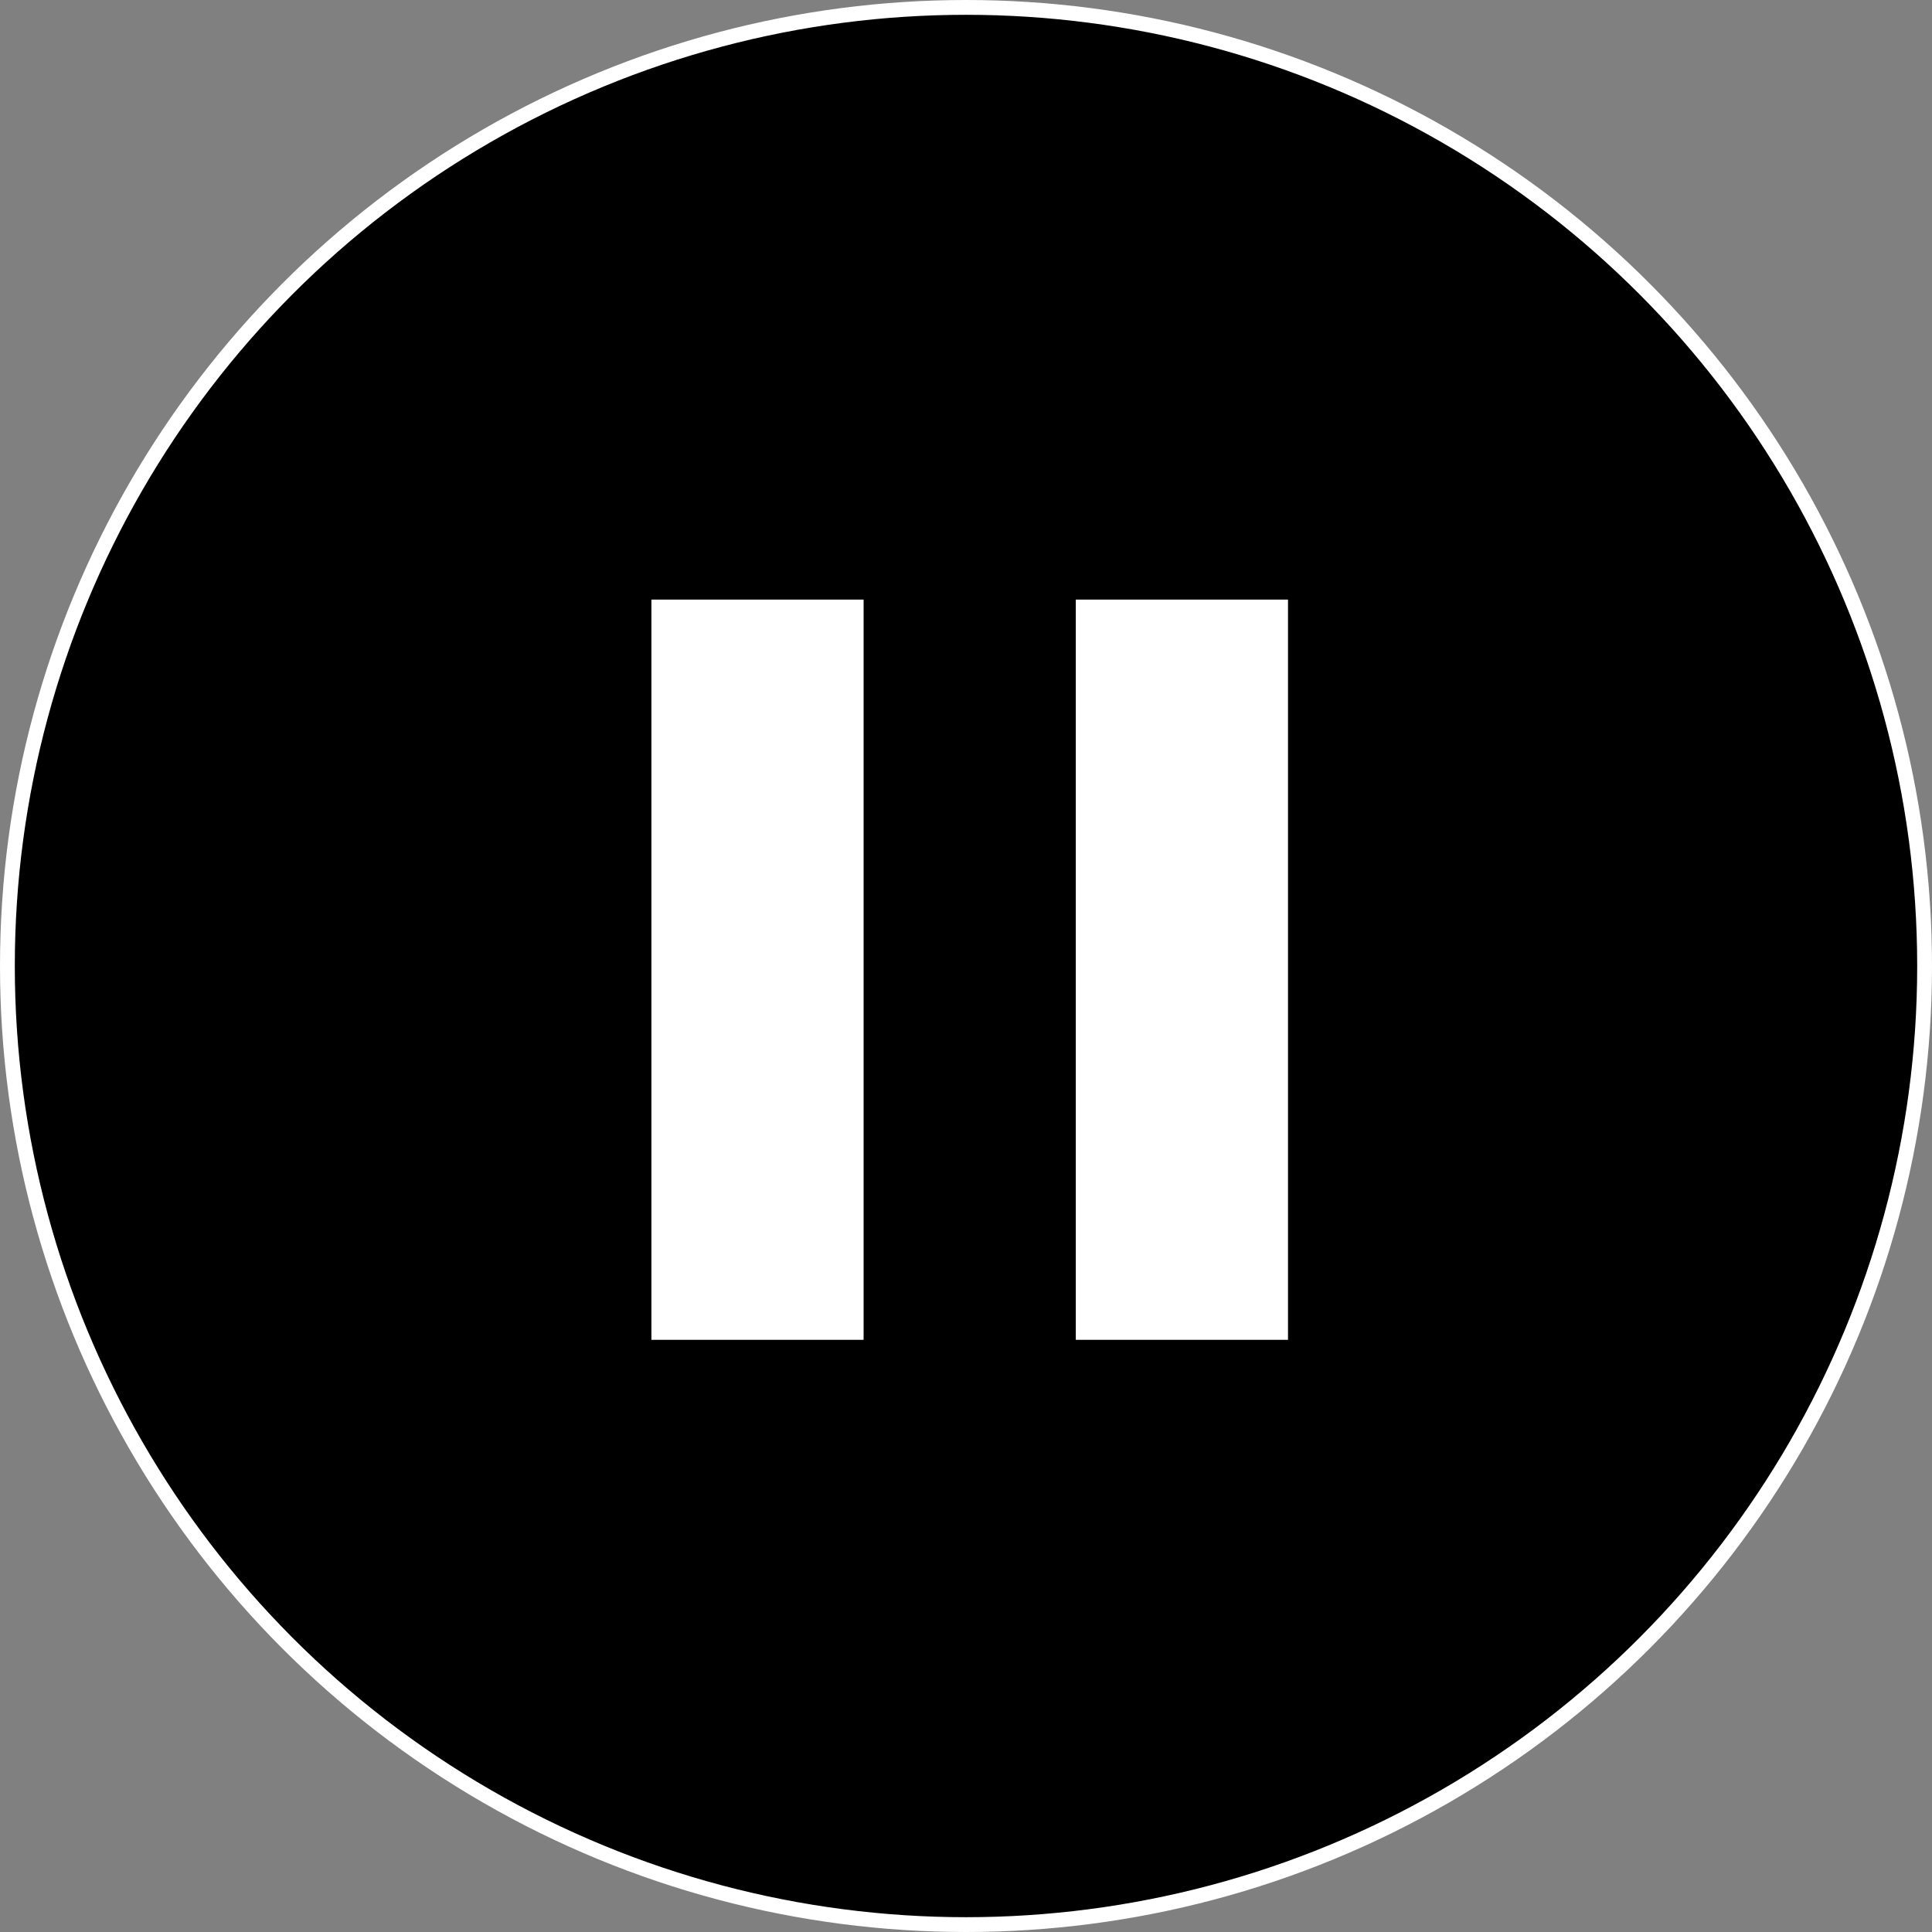 <?xml version="1.0" encoding="UTF-8"?> <svg xmlns="http://www.w3.org/2000/svg" width="261" height="261" viewBox="0 0 261 261" fill="none"><rect x="0" y="0" width="261" height="261" fill="#808080" stroke="none"/> <circle cx="130.5" cy="130.5" r="129.5" fill="black" stroke="white" stroke-width="2"></circle> <path d="M88 181H116.667V81H88V181ZM145.333 81V181H174V81H145.333Z" fill="white"></path> </svg> 